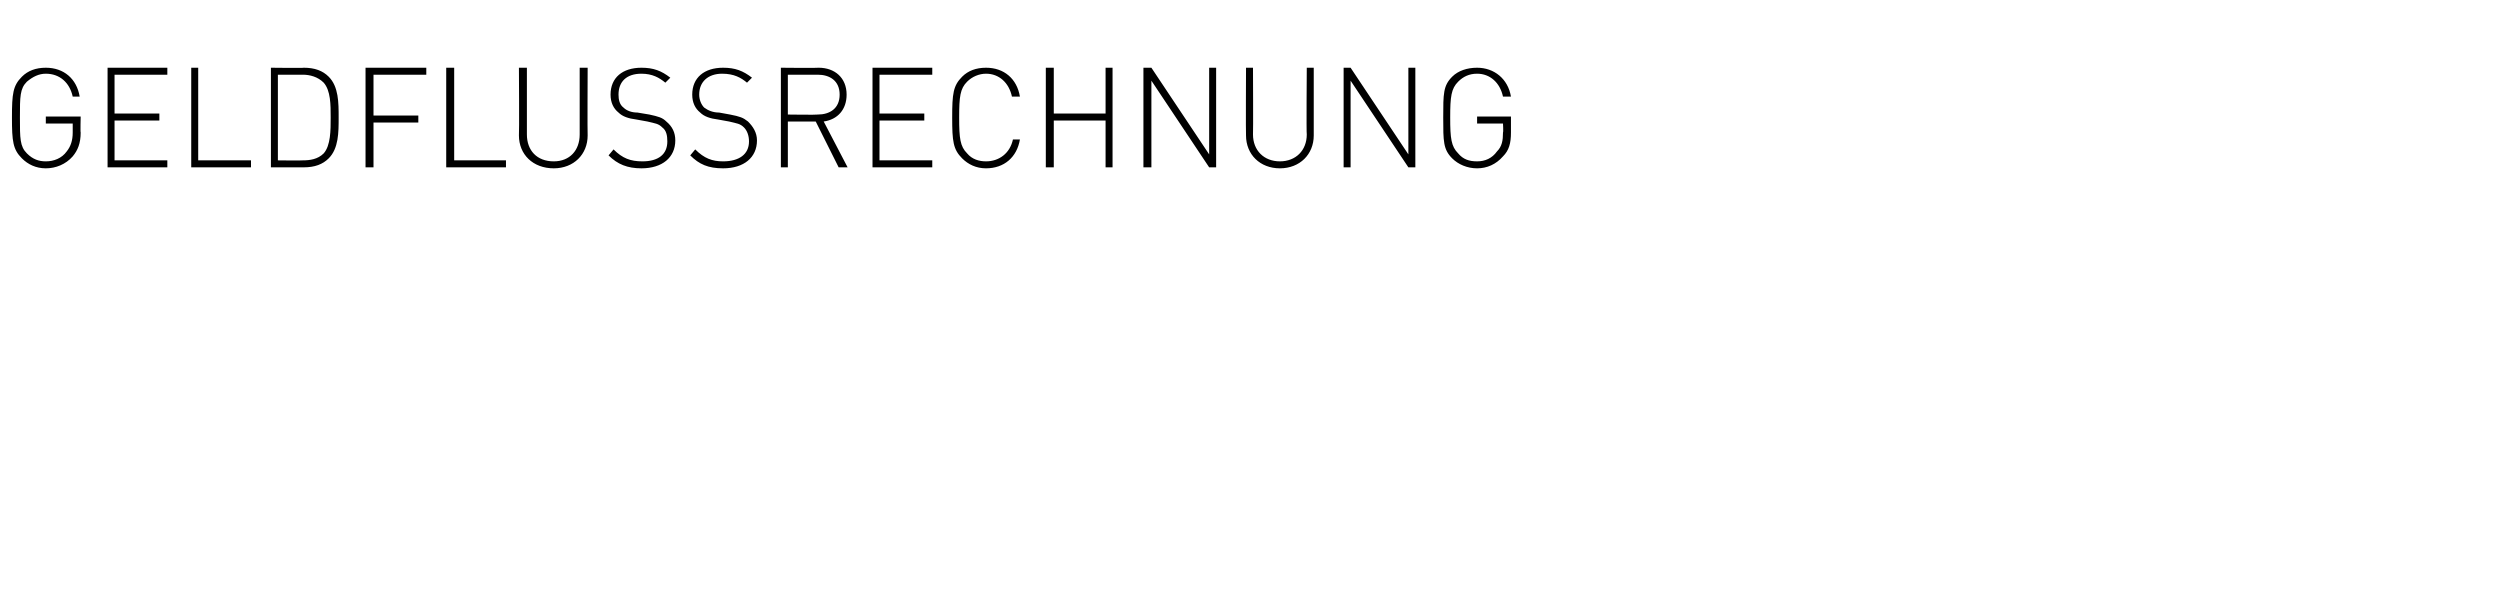 <?xml version="1.0" standalone="no"?><!DOCTYPE svg PUBLIC "-//W3C//DTD SVG 1.1//EN" "http://www.w3.org/Graphics/SVG/1.1/DTD/svg11.dtd"><svg xmlns="http://www.w3.org/2000/svg" version="1.1" width="251px" height="59.3px" viewBox="0 -4 251 59.3" style="top:-4px"><desc>Geldflussrechnung</desc><defs/><g id="Polygon201202"><path d="m7.3 11.7c-.7.8-1.7 1.2-2.7 1.2c-1 0-1.8-.4-2.4-1c-.9-.9-1-1.7-1-4.1c0-2.4.1-3.2 1-4.1c.6-.6 1.4-.9 2.4-.9c1.8 0 3.1 1.1 3.4 2.9h-.7C7 4.3 6 3.4 4.6 3.4c-.7 0-1.3.3-1.9.8C2 4.9 2 5.7 2 7.8c0 2.1 0 2.9.7 3.6c.6.6 1.2.8 1.9.8c.8 0 1.6-.3 2.1-1c.4-.5.6-1.1.6-1.9c.01-.03 0-.9 0-.9H4.6v-.7h3.5s-.04 1.63 0 1.6c0 1.1-.3 1.8-.8 2.4zm3.5 1.1v-10h6v.7h-5.3v3.9h4.5v.7h-4.5v4h5.3v.7h-6zm8.4 0v-10h.7v9.3h5.3v.7h-6zm13.8-.9c-.6.6-1.4.9-2.5.9h-3.3v-10s3.33.04 3.3 0c1.1 0 1.9.3 2.5.9c1 1 1 2.6 1 4.1c0 1.5 0 3.1-1 4.1zm-.5-7.6c-.6-.6-1.4-.8-2.1-.8c-.05.01-2.5 0-2.5 0v8.6s2.45.03 2.5 0c.7 0 1.5-.1 2.1-.7c.7-.8.7-2.3.7-3.6c0-1.3 0-2.7-.7-3.5zm5-.8v4.1h4.5v.7h-4.5v4.5h-.8v-10h6.1v.7h-5.3zm7.3 9.3v-10h.8v9.3h5.2v.7h-6zm10.8.1c-2.1 0-3.5-1.4-3.5-3.3c.04-.03 0-6.8 0-6.8h.8s-.01 6.67 0 6.7c0 1.6 1 2.7 2.7 2.7c1.6 0 2.6-1.1 2.6-2.7c.01-.03 0-6.7 0-6.7h.8s-.03 6.77 0 6.8c0 1.9-1.4 3.3-3.4 3.3zm8.8 0c-1.4 0-2.4-.4-3.3-1.3l.5-.6c.9.9 1.7 1.2 2.9 1.2c1.6 0 2.5-.7 2.5-2c0-.6-.1-1.1-.5-1.4c-.4-.4-.7-.4-1.5-.6L63.9 8c-.8-.1-1.4-.3-1.8-.7c-.5-.4-.8-1-.8-1.8c0-1.7 1.2-2.7 3.1-2.7c1.2 0 2 .3 2.9 1l-.5.5c-.6-.5-1.3-.9-2.4-.9c-1.5 0-2.3.8-2.3 2.1c0 .5.1 1 .5 1.3c.3.3.8.5 1.4.5l1.2.2c.9.2 1.3.3 1.7.7c.6.5.9 1.1.9 1.9c0 1.7-1.3 2.8-3.4 2.8zm8.2 0c-1.5 0-2.4-.4-3.3-1.3l.5-.6c.9.9 1.7 1.2 2.8 1.2c1.6 0 2.6-.7 2.6-2c0-.6-.2-1.1-.5-1.4c-.4-.4-.7-.4-1.5-.6L72.1 8c-.8-.1-1.4-.3-1.8-.7c-.5-.4-.8-1-.8-1.8c0-1.7 1.2-2.7 3.1-2.7c1.2 0 2 .3 2.9 1l-.5.5c-.6-.5-1.3-.9-2.5-.9c-1.4 0-2.3.8-2.3 2.1c0 .5.2 1 .5 1.3c.4.3.9.5 1.5.5l1.1.2c1 .2 1.3.3 1.8.7c.5.5.9 1.1.9 1.9c0 1.7-1.3 2.8-3.4 2.8zm11.6-.1l-2.3-4.6h-2.8v4.6h-.7v-10s3.75.04 3.8 0c1.6 0 2.8 1 2.8 2.7c0 1.5-.9 2.5-2.3 2.7l2.4 4.6h-.9zm-2.1-9.3h-3v4s2.95.04 3 0c1.2 0 2.2-.6 2.2-2c0-1.4-1-2-2.2-2zm5.5 9.3v-10h6v.7h-5.3v3.9h4.5v.7h-4.5v4h5.3v.7h-6zm11.4.1c-1 0-1.8-.4-2.4-1c-.9-.9-1-1.7-1-4.1c0-2.4.1-3.2 1-4.1c.6-.6 1.4-.9 2.4-.9c1.8 0 3.1 1.1 3.4 2.9h-.8c-.3-1.4-1.3-2.3-2.6-2.3c-.7 0-1.4.3-1.9.8c-.7.7-.8 1.5-.8 3.6c0 2.1.1 2.9.8 3.6c.5.6 1.2.8 1.9.8c1.3 0 2.4-.8 2.7-2.2h.7c-.3 1.8-1.6 2.9-3.4 2.9zm12-.1V8.1h-5.2v4.7h-.8v-10h.8v4.6h5.2V2.8h.7v10h-.7zm10.4 0l-5.8-8.7v8.7h-.8v-10h.8l5.8 8.7V2.8h.7v10h-.7zm7.1.1c-2 0-3.4-1.4-3.4-3.3c-.03-.03 0-6.8 0-6.8h.7s.03 6.67 0 6.7c0 1.6 1.1 2.7 2.7 2.7c1.6 0 2.7-1.1 2.7-2.7c-.05-.03 0-6.7 0-6.7h.7v6.8c0 1.9-1.4 3.3-3.4 3.3zm12.9-.1l-5.8-8.7v8.7h-.7v-10h.7l5.8 8.7V2.8h.7v10h-.7zm9.5-1.1c-.7.8-1.6 1.2-2.6 1.2c-1 0-1.9-.4-2.5-1c-.9-.9-.9-1.7-.9-4.1c0-2.4 0-3.2.9-4.1c.6-.6 1.5-.9 2.5-.9c1.7 0 3.1 1.1 3.4 2.9h-.8c-.3-1.4-1.3-2.3-2.6-2.3c-.8 0-1.4.3-1.9.8c-.7.7-.8 1.5-.8 3.6c0 2.1.1 2.9.8 3.6c.5.6 1.1.8 1.9.8c.8 0 1.5-.3 2-1c.5-.5.6-1.1.6-1.9c.05-.03 0-.9 0-.9h-2.6v-.7h3.4v1.6c0 1.1-.2 1.8-.8 2.4z" stroke="none" fill="#000"/></g></svg>